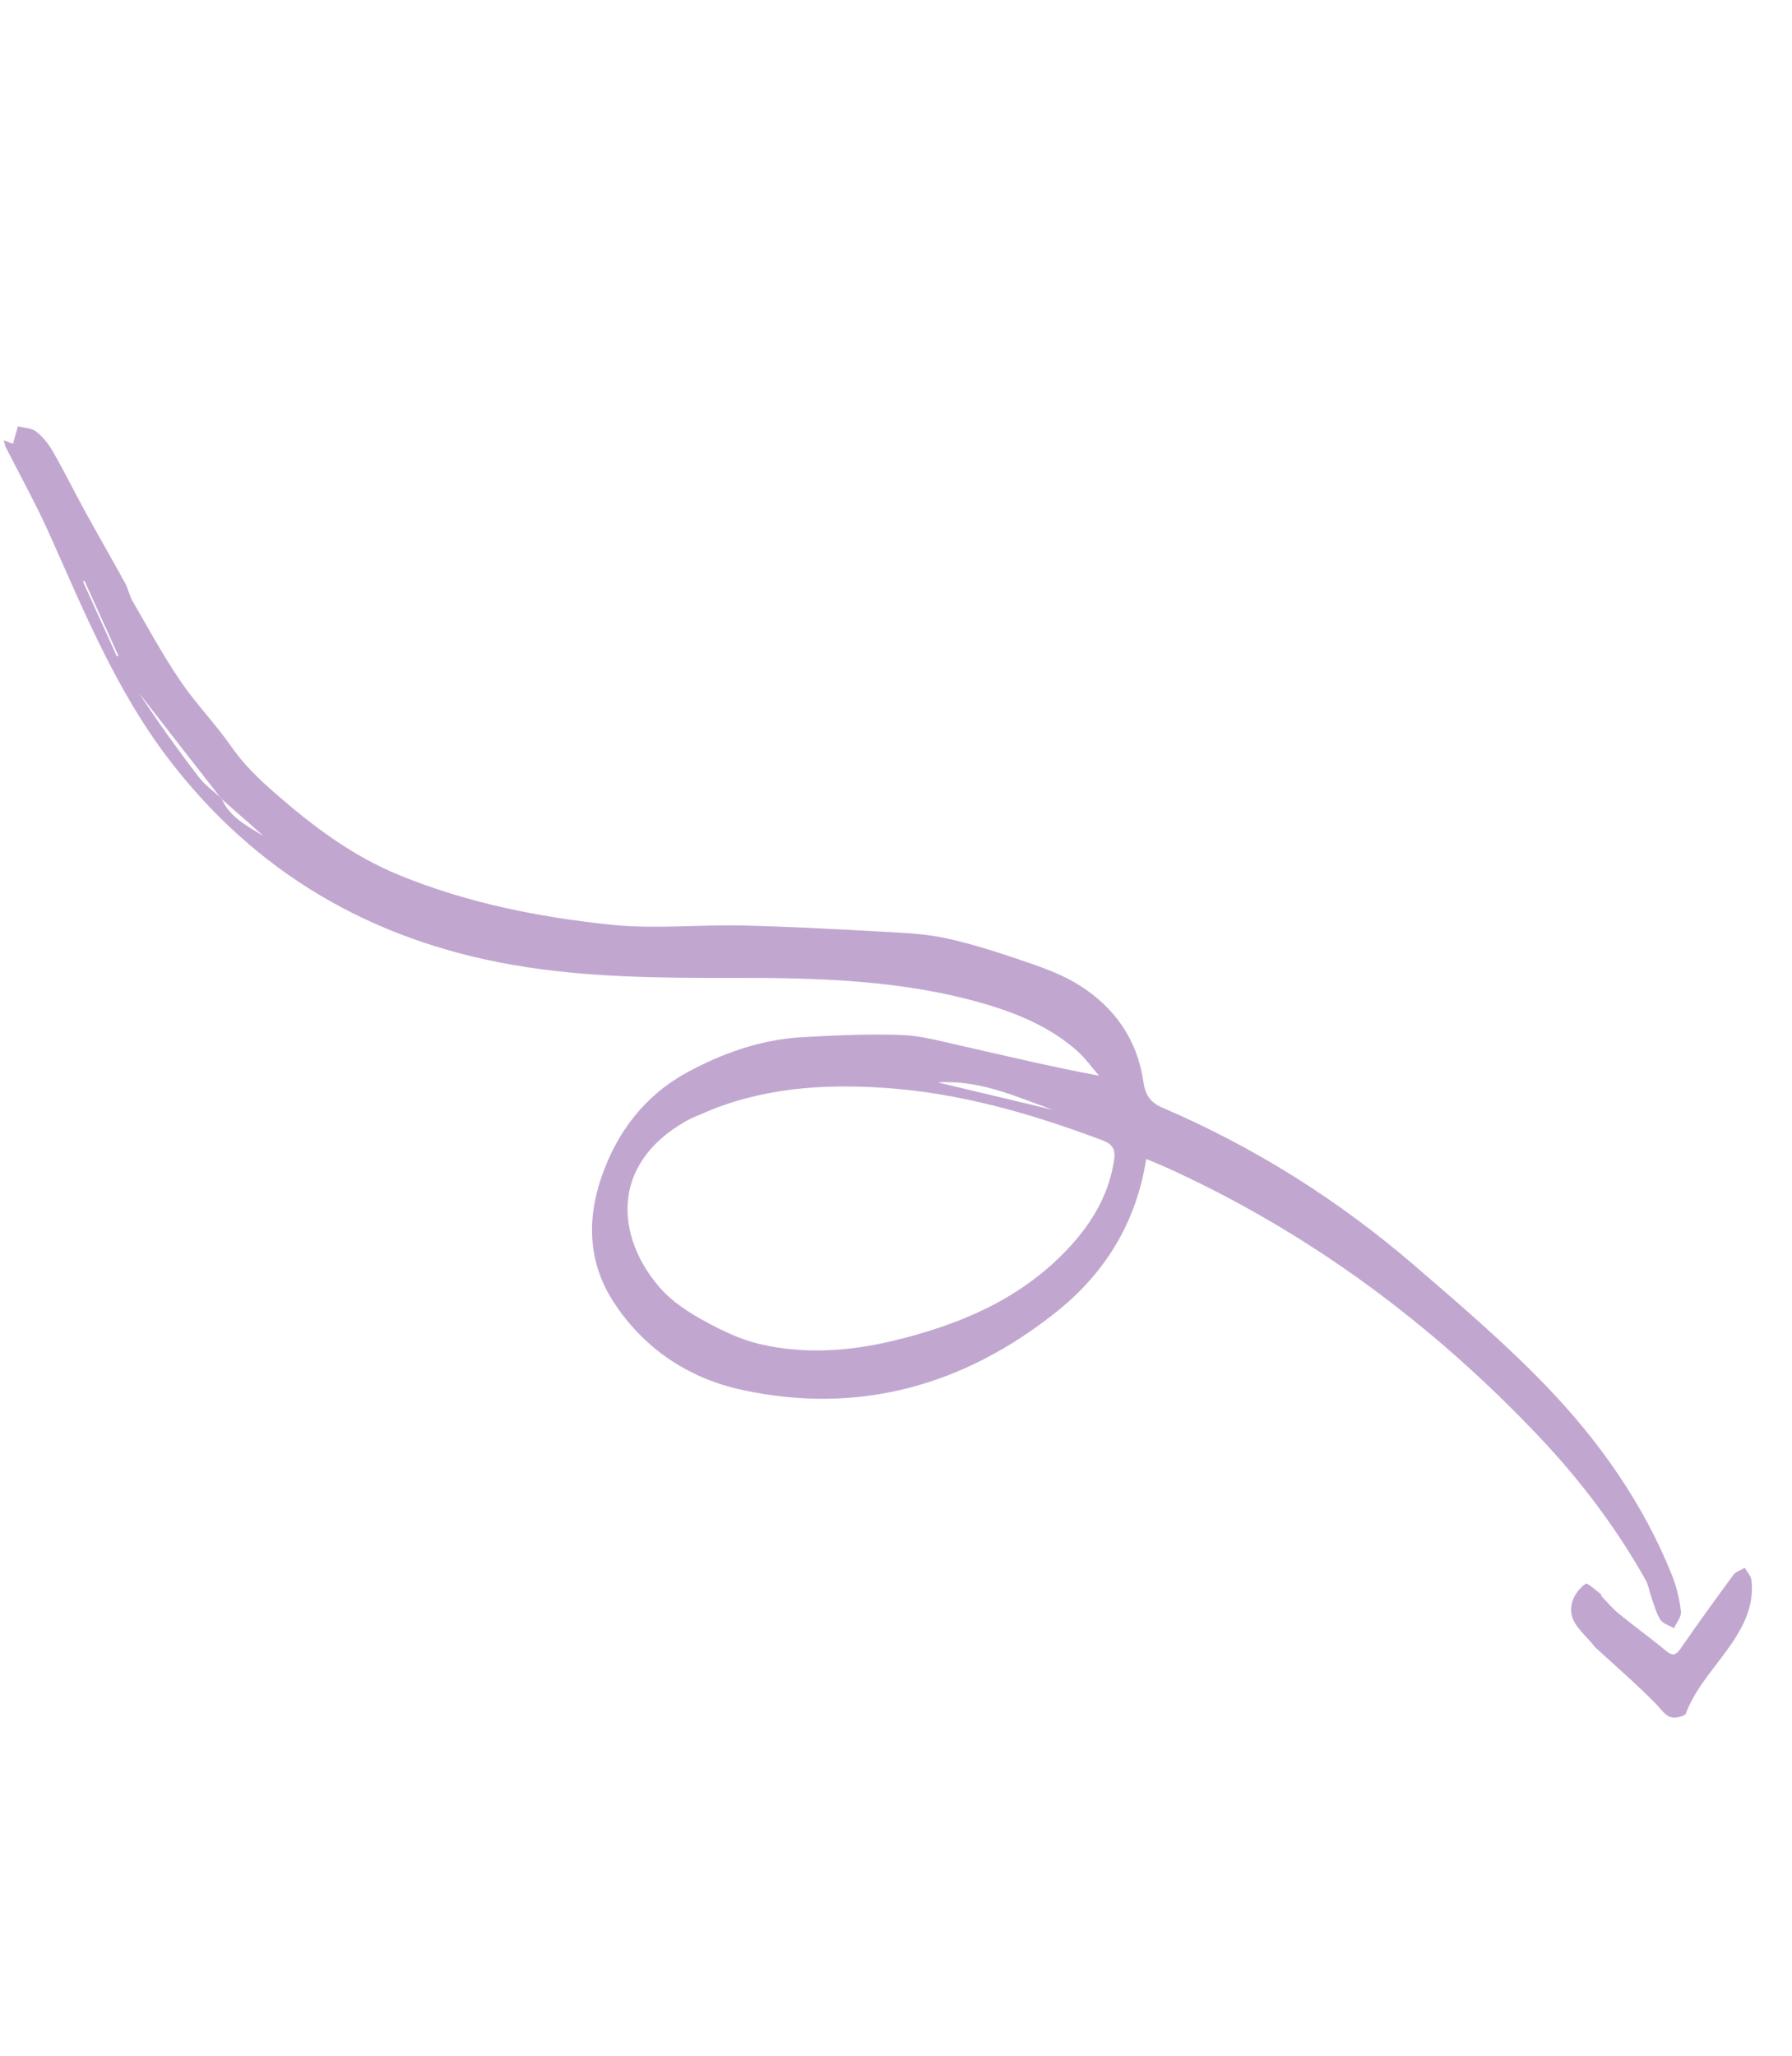 <?xml version="1.0" encoding="UTF-8"?> <svg xmlns="http://www.w3.org/2000/svg" width="346" height="397" viewBox="0 0 346 397" fill="none"><path fill-rule="evenodd" clip-rule="evenodd" d="M22.582 126.757C22.669 126.689 22.756 126.621 22.841 126.553L16.319 112.147C16.225 112.198 16.13 112.247 16.036 112.299L22.582 126.757ZM203.224 214.247C196.07 211.66 189.084 208.447 181.094 208.976C188.471 210.732 195.847 212.49 203.224 214.247ZM135.424 215.071C134.45 215.512 133.434 215.881 132.508 216.405C117.584 224.853 119.098 238.893 127.209 248.371C129.853 251.462 133.226 253.547 136.722 255.418C139.836 257.086 143.153 258.646 146.603 259.463C155.214 261.5 164.003 260.906 172.653 258.806C184.688 255.885 195.963 251.292 204.943 242.375C210.198 237.155 214.055 231.228 215.118 223.858C215.424 221.738 214.644 220.815 212.794 220.122C199.22 215.035 185.353 210.983 170.619 210.013C158.594 209.219 146.75 210.055 135.424 215.071ZM42.745 154.221C37.444 147.415 32.145 140.61 26.844 133.804C30.479 139.373 34.364 144.791 38.427 150.077C39.618 151.627 41.317 152.801 42.779 154.154C44.317 157.744 47.694 159.462 50.869 161.381C48.161 158.994 45.453 156.607 42.745 154.221ZM221.311 223.75C219.4 235.97 213.421 245.715 204.038 253.219C186.097 267.565 165.752 273.181 143.363 268.358C132.848 266.093 124.293 260.302 118.498 251.414C113.607 243.909 113.217 235.587 116.196 227.053C119.158 218.563 124.471 211.546 132.495 207.138C139.372 203.363 146.883 200.692 154.844 200.245C161.213 199.888 167.607 199.59 173.955 199.807C177.779 199.938 181.566 200.985 185.312 201.831C194.115 203.821 202.883 205.937 212.195 207.669C210.806 206.07 209.573 204.306 207.998 202.904C202.913 198.382 196.697 195.735 190.154 193.818C174.388 189.2 158.014 188.765 141.574 188.793C127.275 188.818 112.981 188.727 98.912 186.265C71.356 181.442 49.248 168.326 32.636 146.644C22.461 133.364 16.246 118.072 9.505 103.016C6.968 97.35 3.927 91.907 1.127 86.357C0.973 86.054 0.928 85.696 0.725 84.994C1.705 85.376 2.361 85.631 2.493 85.683C2.811 84.57 3.136 83.438 3.459 82.305C4.647 82.613 6.089 82.618 6.964 83.301C8.261 84.313 9.366 85.689 10.182 87.117C12.423 91.04 14.431 95.093 16.605 99.055C19.088 103.579 21.679 108.045 24.158 112.572C24.76 113.672 24.974 114.986 25.602 116.067C28.607 121.238 31.46 126.516 34.819 131.458C37.835 135.894 41.654 139.798 44.714 144.21C47.045 147.571 49.916 150.328 52.955 152.989C60.27 159.39 67.892 165.196 77.198 168.996C90.25 174.328 103.963 177.066 117.955 178.525C126.293 179.392 134.869 178.496 143.322 178.68C152.051 178.872 160.768 179.342 169.477 179.825C173.866 180.069 178.333 180.205 182.576 181.12C187.991 182.288 193.27 184.049 198.499 185.834C201.89 186.994 205.332 188.294 208.321 190.163C215.261 194.499 219.61 200.769 220.775 208.883C221.132 211.358 222.051 212.823 224.474 213.862C242.409 221.548 258.627 231.837 273.217 244.409C281.923 251.91 290.694 259.418 298.619 267.668C308.841 278.308 317.292 290.317 322.818 304.083C323.712 306.308 324.273 308.724 324.563 311.114C324.684 312.108 323.694 313.265 323.211 314.347C322.307 313.809 321.069 313.477 320.576 312.689C319.734 311.344 319.341 309.72 318.798 308.201C318.43 307.174 318.294 306.033 317.771 305.1C312.129 295.039 305.206 285.859 297.269 277.469C276.59 255.613 252.714 237.821 224.828 225.221C223.802 224.758 222.746 224.349 221.311 223.75Z" fill="#C1A7D0"></path><path fill-rule="evenodd" clip-rule="evenodd" d="M307.963 317.994C311.727 321.457 315.912 325.058 319.763 328.986C321.111 330.359 321.906 332.091 324.182 331.477C324.65 331.35 325.354 331.187 325.481 330.854C327.625 325.211 332.014 321.084 335.131 316.108C337.218 312.776 338.677 309.143 338.164 305.038C338.061 304.218 337.325 303.466 336.881 302.683C336.135 303.132 335.159 303.407 334.68 304.055C331.2 308.77 327.771 313.527 324.435 318.346C323.388 319.858 322.671 319.558 321.428 318.519C318.562 316.123 315.511 313.953 312.617 311.589C311.379 310.58 310.341 309.323 309.224 308.167C309.131 308.07 309.179 307.817 309.082 307.747C308.087 307.026 306.552 305.525 306.166 305.774C305.052 306.49 304.045 307.792 303.631 309.08C302.349 313.06 305.73 315.082 307.963 317.994Z" fill="#C1A7D0"></path></svg> 